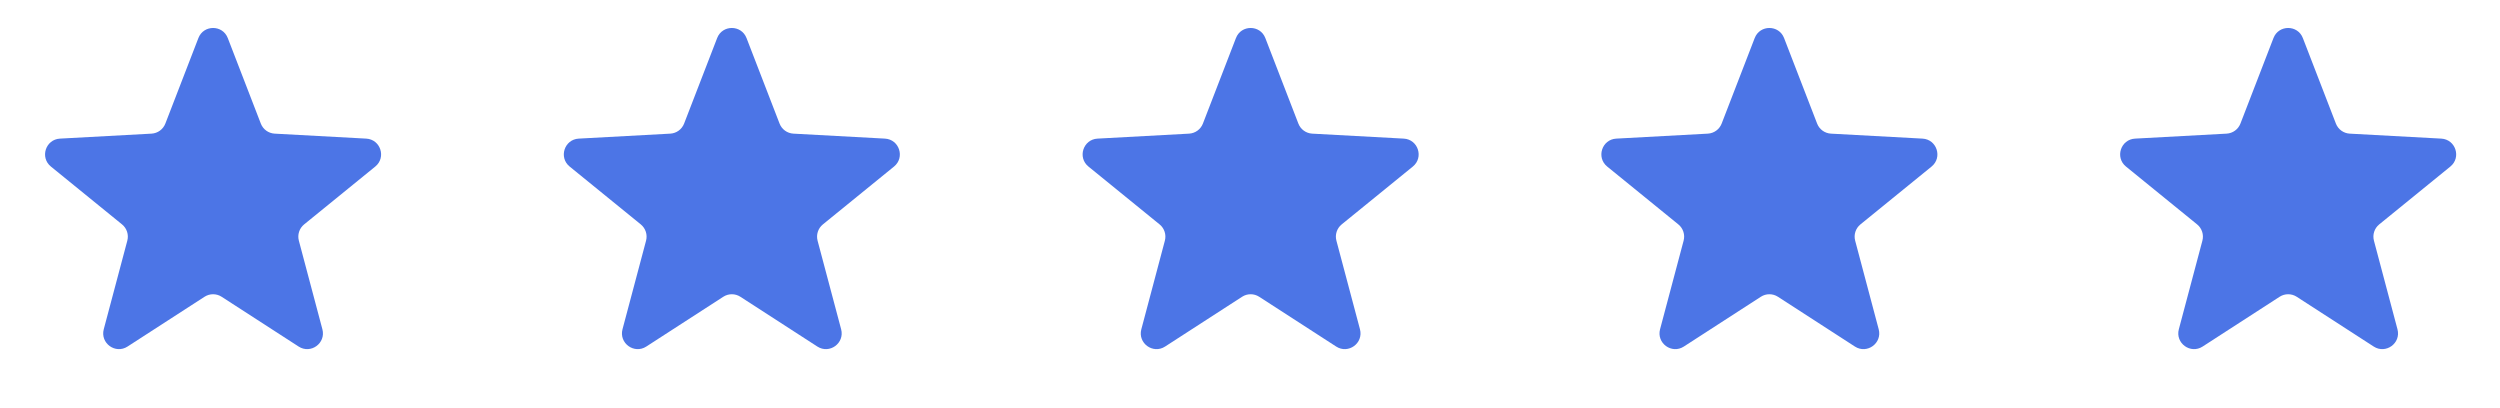 <svg width="92" height="15" viewBox="0 0 92 15" fill="none" xmlns="http://www.w3.org/2000/svg">
<path d="M7.301 1.4C7.492 0.906 8.191 0.906 8.382 1.4L9.598 4.548C9.68 4.76 9.879 4.905 10.107 4.918L13.476 5.101C14.005 5.13 14.221 5.795 13.81 6.129L11.192 8.258C11.015 8.402 10.939 8.636 10.998 8.857L11.864 12.117C12 12.63 11.435 13.041 10.99 12.753L8.156 10.921C7.965 10.797 7.718 10.797 7.527 10.921L4.693 12.753C4.248 13.041 3.682 12.63 3.818 12.117L4.685 8.857C4.744 8.636 4.668 8.402 4.491 8.258L1.873 6.129C1.462 5.795 1.678 5.13 2.207 5.101L5.576 4.918C5.804 4.905 6.003 4.76 6.085 4.548L7.301 1.4Z" fill="#4C75E6"/>
<path d="M26.391 1.4C26.581 0.906 27.281 0.906 27.472 1.4L28.688 4.548C28.77 4.76 28.969 4.905 29.197 4.918L32.566 5.101C33.095 5.13 33.311 5.795 32.9 6.129L30.282 8.258C30.105 8.402 30.029 8.636 30.087 8.857L30.954 12.117C31.09 12.63 30.524 13.041 30.079 12.753L27.246 10.921C27.054 10.797 26.808 10.797 26.617 10.921L23.783 12.753C23.338 13.041 22.772 12.63 22.908 12.117L23.775 8.857C23.834 8.636 23.757 8.402 23.581 8.258L20.963 6.129C20.552 5.795 20.768 5.13 21.297 5.101L24.666 4.918C24.894 4.905 25.093 4.76 25.175 4.548L26.391 1.4Z" fill="#4C75E6"/>
<path d="M45.483 1.4C45.674 0.906 46.373 0.906 46.564 1.4L47.78 4.548C47.862 4.76 48.061 4.905 48.289 4.918L51.658 5.101C52.187 5.13 52.403 5.795 51.992 6.129L49.374 8.258C49.197 8.402 49.121 8.636 49.18 8.857L50.047 12.117C50.183 12.63 49.617 13.041 49.172 12.753L46.338 10.921C46.147 10.797 45.9 10.797 45.709 10.921L42.875 12.753C42.43 13.041 41.864 12.63 42.001 12.117L42.867 8.857C42.926 8.636 42.85 8.402 42.673 8.258L40.055 6.129C39.644 5.795 39.86 5.13 40.389 5.101L43.758 4.918C43.986 4.905 44.185 4.76 44.267 4.548L45.483 1.4Z" fill="#4C75E6"/>
<path d="M64.573 1.4C64.764 0.906 65.463 0.906 65.654 1.4L66.87 4.548C66.952 4.76 67.151 4.905 67.379 4.918L70.748 5.101C71.277 5.13 71.493 5.795 71.082 6.129L68.464 8.258C68.287 8.402 68.211 8.636 68.27 8.857L69.136 12.117C69.272 12.63 68.707 13.041 68.261 12.753L65.428 10.921C65.237 10.797 64.99 10.797 64.799 10.921L61.965 12.753C61.52 13.041 60.954 12.63 61.09 12.117L61.957 8.857C62.016 8.636 61.94 8.402 61.763 8.258L59.145 6.129C58.734 5.795 58.95 5.13 59.479 5.101L62.848 4.918C63.076 4.905 63.275 4.76 63.357 4.548L64.573 1.4Z" fill="#4C75E6"/>
<path d="M83.664 1.4C83.855 0.906 84.554 0.906 84.745 1.4L85.961 4.548C86.043 4.76 86.242 4.905 86.47 4.918L89.839 5.101C90.368 5.13 90.584 5.795 90.173 6.129L87.555 8.258C87.378 8.402 87.302 8.636 87.361 8.857L88.227 12.117C88.364 12.63 87.798 13.041 87.353 12.753L84.519 10.921C84.328 10.797 84.081 10.797 83.89 10.921L81.056 12.753C80.611 13.041 80.045 12.63 80.181 12.117L81.048 8.857C81.107 8.636 81.031 8.402 80.854 8.258L78.236 6.129C77.825 5.795 78.041 5.13 78.57 5.101L81.939 4.918C82.167 4.905 82.366 4.76 82.448 4.548L83.664 1.4Z" fill="#4C75E6"/>
</svg>
